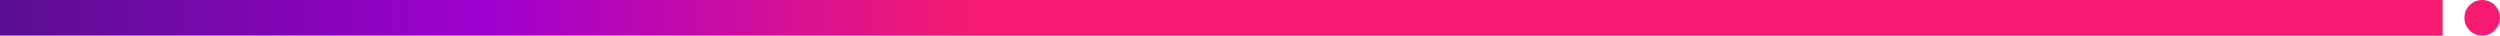 <?xml version="1.0" encoding="utf-8"?>
<!-- Generator: Adobe Illustrator 29.7.1, SVG Export Plug-In . SVG Version: 9.03 Build 0)  -->
<svg version="1.1" id="Layer_1" xmlns="http://www.w3.org/2000/svg" xmlns:xlink="http://www.w3.org/1999/xlink" x="0px" y="0px"
	 viewBox="0 0 9557.9 136.1" style="enable-background:new 0 0 9557.9 136.1;" xml:space="preserve">
<style type="text/css">
	.st0{fill:url(#SVGID_1_);}
	.st1{fill:#F61B71;}
</style>
<linearGradient id="SVGID_1_" gradientUnits="userSpaceOnUse" x1="0" y1="68.037" x2="9338.568" y2="68.037">
	<stop  offset="0" style="stop-color:#590E91"/>
	<stop  offset="0.2" style="stop-color:#9F00CE"/>
	<stop  offset="0.4" style="stop-color:#F61B71"/>
</linearGradient>
<rect y="0" class="st0" width="9338.6" height="136.1"/>
<circle class="st1" cx="9489.8" cy="68" r="68"/>
<g>
</g>
<g>
</g>
<g>
</g>
<g>
</g>
<g>
</g>
<g>
</g>
<g>
</g>
<g>
</g>
<g>
</g>
<g>
</g>
<g>
</g>
<g>
</g>
<g>
</g>
<g>
</g>
<g>
</g>
</svg>
